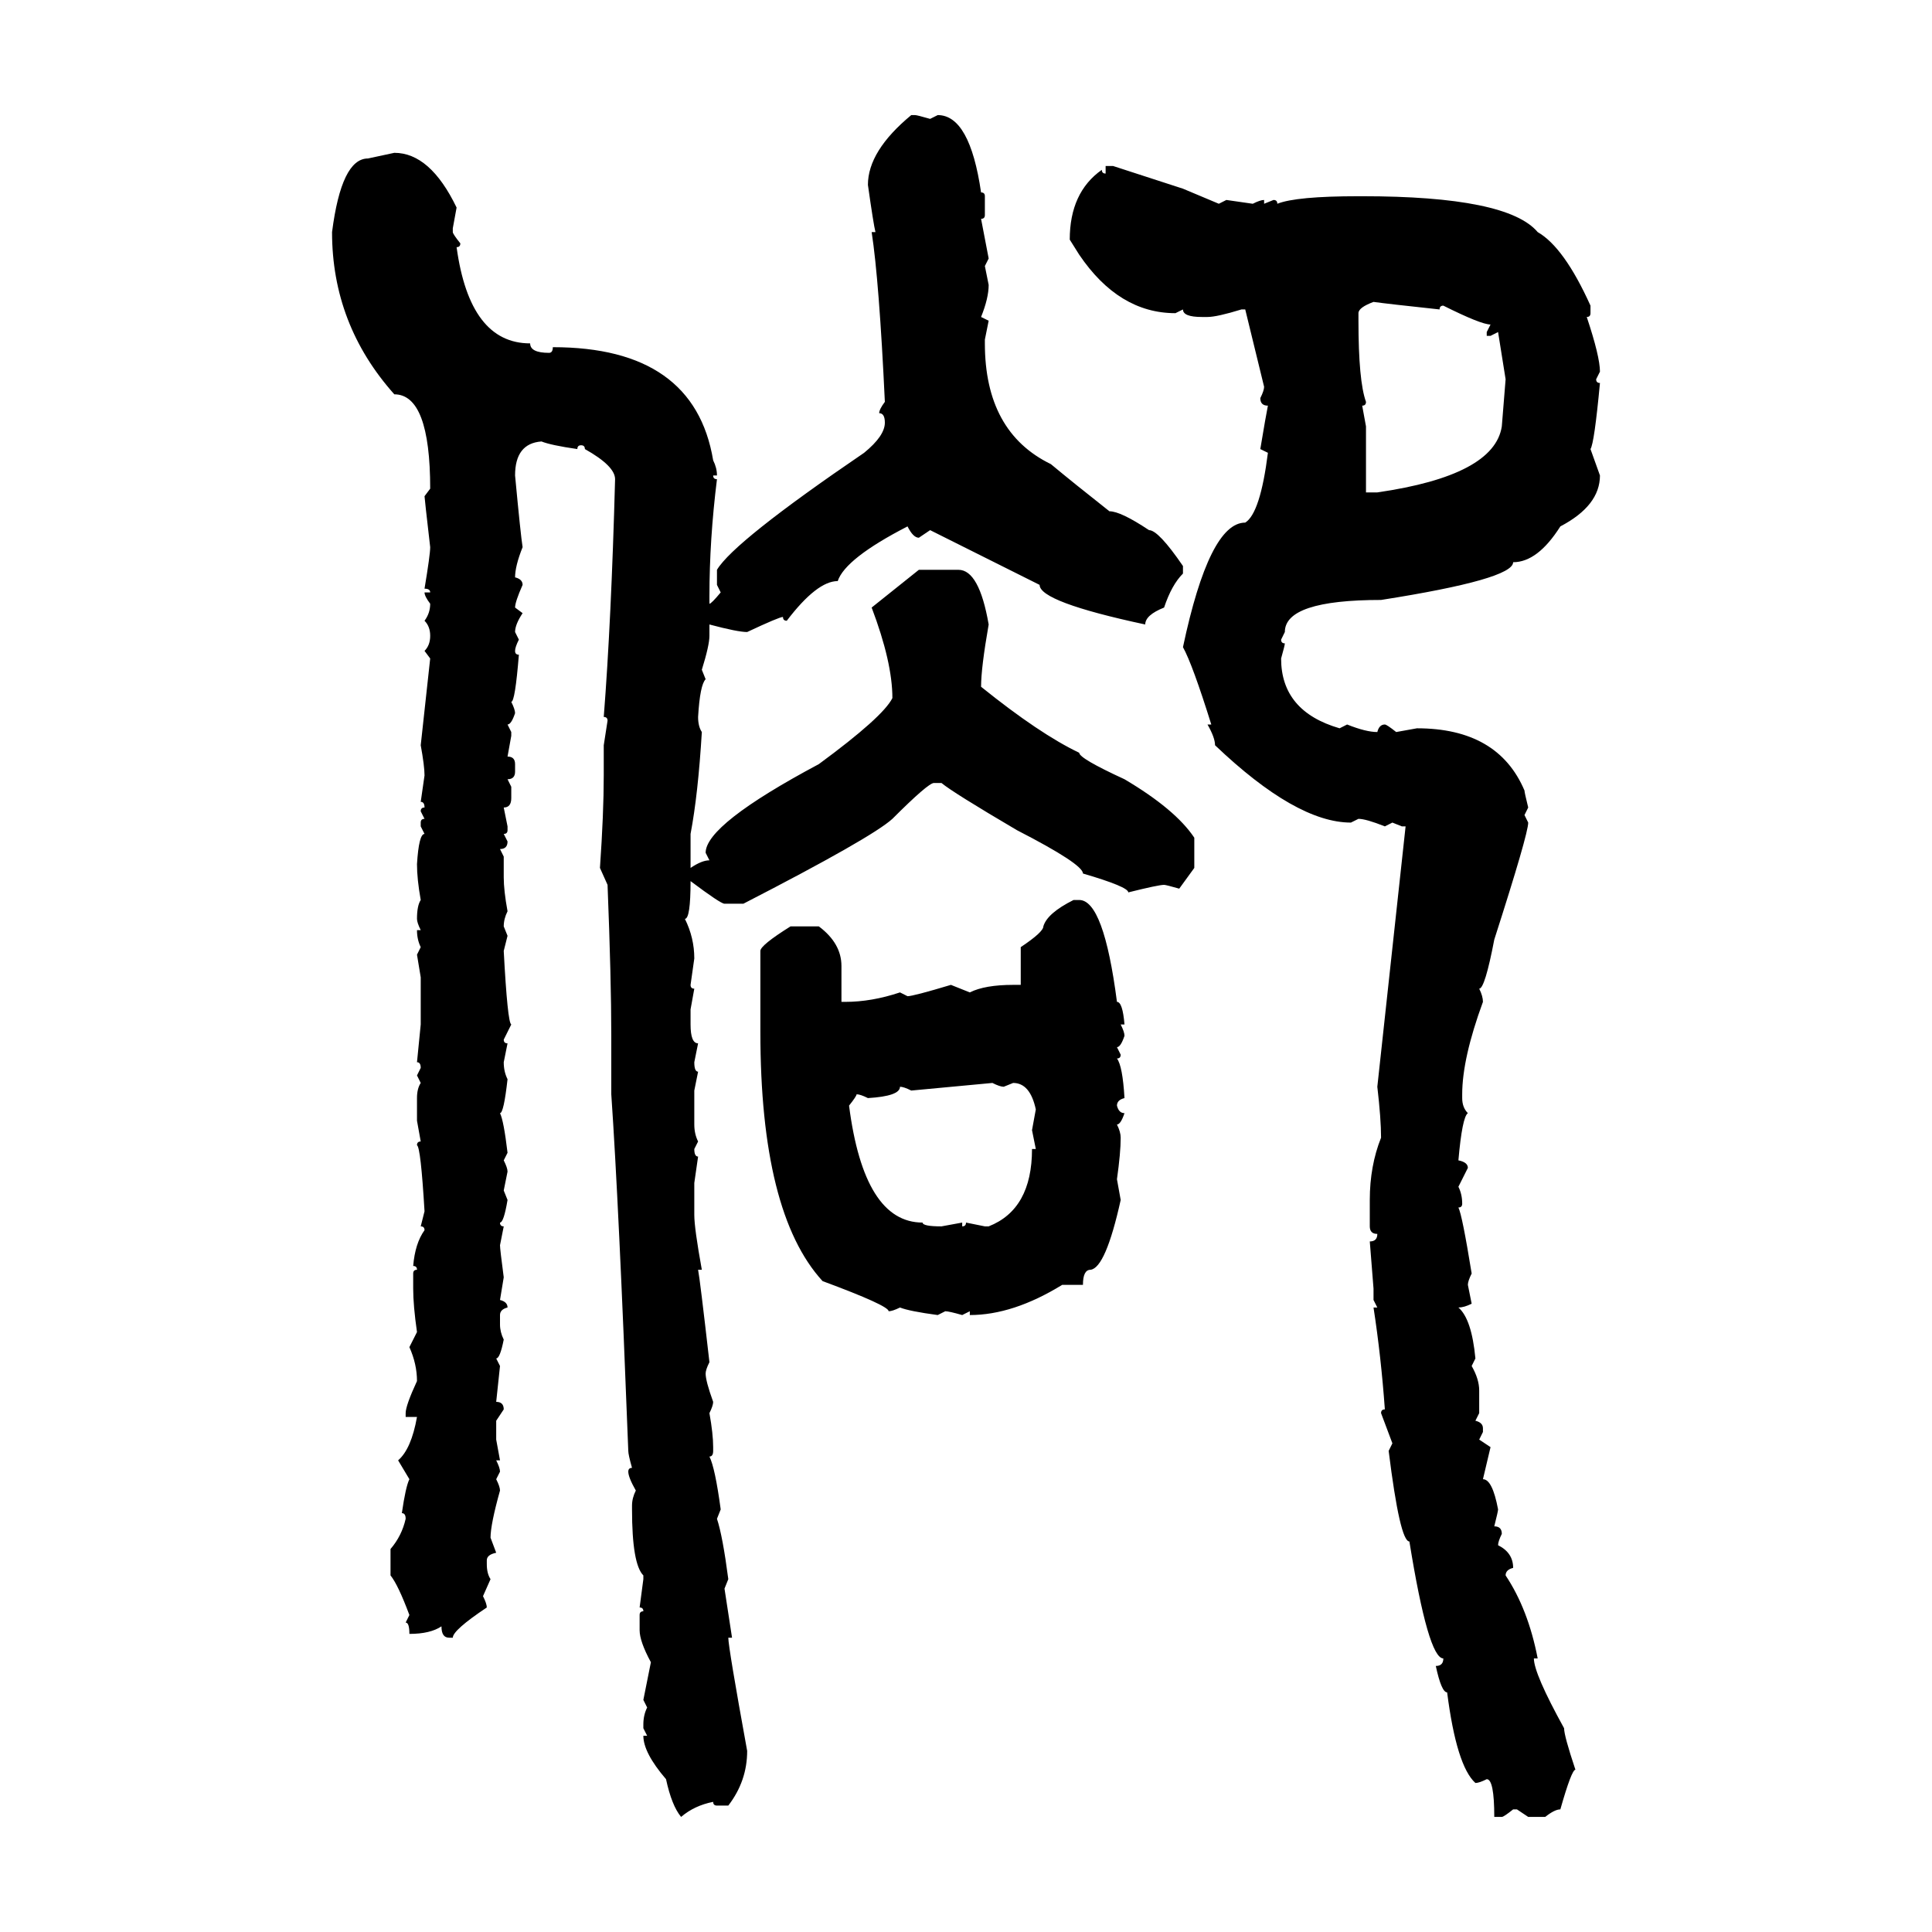 <svg xmlns="http://www.w3.org/2000/svg" xmlns:xlink="http://www.w3.org/1999/xlink" width="300" height="300"><path d="M141.50 17.87L142.09 17.87Q142.38 17.87 144.43 18.46L144.43 18.46L145.61 17.87Q150.59 17.87 152.34 29.88L152.34 29.88Q152.93 29.88 152.93 30.47L152.93 30.47L152.93 33.40Q152.93 33.98 152.34 33.98L152.34 33.98L153.52 40.14L152.93 41.31L153.52 44.24Q153.52 46.29 152.34 49.22L152.34 49.22L153.52 49.80L152.93 52.73L152.93 53.32Q152.93 67.09 163.18 72.07L163.18 72.07Q166.70 75 172.27 79.39L172.27 79.39Q174.02 79.39 178.42 82.32L178.42 82.32Q179.88 82.32 183.69 87.89L183.69 87.89L183.69 89.06Q181.93 90.82 180.76 94.34L180.76 94.34Q177.83 95.51 177.83 96.97L177.83 96.97Q161.43 93.46 161.43 90.82L161.43 90.82L144.43 82.32L142.68 83.50Q141.80 83.50 140.92 81.74L140.92 81.74Q131.25 86.72 130.08 90.23L130.08 90.23Q126.86 90.23 122.17 96.39L122.17 96.39Q121.58 96.39 121.58 95.80L121.58 95.80Q121.00 95.80 116.02 98.14L116.02 98.14Q114.55 98.14 110.16 96.97L110.16 96.97L110.16 98.73Q110.16 100.20 108.98 104.00L108.98 104.00L109.57 105.47Q108.69 106.35 108.40 111.33L108.40 111.33Q108.40 112.79 108.98 113.67L108.98 113.67Q108.40 123.34 107.23 129.49L107.23 129.49L107.23 134.77Q108.98 133.59 110.16 133.59L110.16 133.59L109.57 132.42Q109.57 128.03 127.15 118.65L127.15 118.65Q137.11 111.33 138.57 108.40L138.57 108.40Q138.57 102.83 135.35 94.34L135.35 94.34L142.68 88.48L148.83 88.48Q152.05 88.48 153.52 96.97L153.52 96.97Q152.34 103.71 152.34 106.64L152.34 106.64Q161.43 113.96 167.58 116.89L167.58 116.89Q167.58 117.77 174.61 121.00L174.61 121.00Q182.52 125.68 185.45 130.08L185.45 130.08L185.45 134.77L183.11 137.99Q181.05 137.40 180.76 137.40L180.76 137.40Q179.88 137.40 175.20 138.57L175.20 138.57Q175.20 137.70 168.16 135.64L168.16 135.64Q168.16 134.18 157.91 128.91L157.91 128.91Q147.95 123.05 146.19 121.58L146.19 121.58L145.02 121.58Q144.14 121.58 138.57 127.15L138.57 127.15Q135.35 130.08 115.43 140.33L115.43 140.33L112.50 140.33Q111.91 140.33 107.23 136.82L107.23 136.82Q107.23 142.68 106.35 142.68L106.35 142.68Q107.81 145.61 107.81 148.83L107.81 148.83L107.23 152.93Q107.23 153.52 107.81 153.52L107.81 153.52L107.23 156.74L107.23 159.08Q107.23 162.01 108.40 162.01L108.40 162.01L107.81 164.94Q107.81 166.41 108.40 166.41L108.40 166.41L107.81 169.34L107.81 174.61Q107.81 176.07 108.40 177.25L108.40 177.25L107.81 178.42Q107.81 179.59 108.40 179.59L108.40 179.59L107.81 183.69L107.81 188.67Q107.81 190.72 108.98 197.17L108.98 197.17L108.40 197.17Q108.69 198.63 110.16 211.52L110.16 211.52Q109.57 212.70 109.57 213.28L109.57 213.28Q109.57 214.45 110.74 217.68L110.74 217.68Q110.74 218.26 110.16 219.43L110.16 219.43Q110.74 222.66 110.74 224.71L110.74 224.71L110.74 225.29Q110.74 226.17 110.16 226.17L110.16 226.17Q111.04 227.93 111.91 234.38L111.91 234.38L111.33 235.84Q112.21 238.48 113.09 245.21L113.09 245.21L112.50 246.68L113.67 254.30L113.09 254.30Q113.09 255.76 116.02 271.88L116.02 271.88Q116.02 276.56 113.09 280.37L113.09 280.37L111.33 280.37Q110.74 280.37 110.74 279.79L110.74 279.79Q107.81 280.37 105.76 282.13L105.76 282.13Q104.30 280.37 103.42 276.27L103.42 276.27Q99.90 272.17 99.90 269.53L99.90 269.53L100.49 269.53L99.90 268.36L99.90 267.77Q99.90 266.31 100.49 265.14L100.49 265.14L99.90 263.96L101.07 258.11Q99.32 254.88 99.32 253.13L99.32 253.13L99.32 250.78Q99.32 250.20 99.90 250.20L99.90 250.20Q99.90 249.61 99.32 249.61L99.32 249.61L99.90 245.21L99.90 244.63Q98.14 242.87 98.14 234.38L98.14 234.38L98.14 233.79Q98.14 232.62 98.73 231.45L98.73 231.45Q97.56 229.39 97.56 228.52L97.56 228.52Q97.56 227.93 98.14 227.93L98.14 227.93Q97.56 225.88 97.56 225.29L97.56 225.29Q96.09 186.91 94.92 169.92L94.92 169.92L94.92 160.84Q94.92 152.05 94.34 137.40L94.34 137.40L93.16 134.77Q93.75 126.27 93.75 120.41L93.75 120.41L93.75 115.72L94.34 111.91Q94.34 111.33 93.75 111.33L93.75 111.33Q94.92 96.39 95.51 74.41L95.51 74.41Q95.51 72.36 90.82 69.73L90.82 69.73Q90.82 69.14 90.23 69.14L90.23 69.14Q89.65 69.14 89.65 69.73L89.65 69.73Q85.55 69.14 84.08 68.55L84.08 68.55Q79.98 68.85 79.98 73.83L79.98 73.83Q80.86 83.20 81.15 84.96L81.15 84.96Q79.98 87.89 79.98 89.65L79.98 89.65Q81.15 89.94 81.15 90.82L81.15 90.82Q79.98 93.46 79.98 94.34L79.98 94.34L81.15 95.21Q79.98 96.97 79.98 98.14L79.98 98.14L80.57 99.32Q79.98 100.49 79.98 101.07L79.98 101.07Q79.98 101.66 80.57 101.66L80.57 101.66Q79.98 108.98 79.39 108.98L79.39 108.98Q79.98 110.16 79.98 110.74L79.98 110.74Q79.39 112.50 78.81 112.50L78.81 112.50L79.39 113.67L79.39 114.26L78.81 117.48Q79.98 117.48 79.98 118.65L79.98 118.65L79.98 119.82Q79.98 121.00 78.81 121.00L78.81 121.00L79.39 122.17L79.39 123.93Q79.39 125.39 78.22 125.39L78.22 125.39L78.81 128.32L78.81 128.91Q78.81 129.49 78.22 129.49L78.22 129.49L78.81 130.66Q78.81 131.84 77.64 131.84L77.64 131.84L78.22 133.01L78.22 136.23Q78.22 138.28 78.81 141.50L78.81 141.50Q78.22 142.68 78.22 143.85L78.22 143.85L78.81 145.31L78.22 147.66Q78.81 158.79 79.39 159.08L79.39 159.08L78.22 161.43Q78.22 162.01 78.81 162.01L78.81 162.01L78.22 164.94Q78.22 166.41 78.81 167.58L78.81 167.58Q78.22 172.85 77.64 172.85L77.64 172.85Q78.22 174.02 78.81 179.00L78.81 179.00L78.22 180.18Q78.81 181.35 78.81 181.93L78.81 181.93L78.22 184.86L78.81 186.33Q78.22 189.84 77.64 189.84L77.64 189.84Q77.64 190.43 78.22 190.43L78.22 190.43L77.64 193.36Q77.64 193.95 78.22 198.34L78.22 198.34L77.64 201.86Q78.81 202.15 78.81 203.03L78.81 203.03Q77.64 203.32 77.64 204.20L77.64 204.20L77.64 205.66Q77.64 206.84 78.22 208.01L78.22 208.01Q77.64 210.94 77.05 210.94L77.05 210.94L77.64 212.11L77.05 217.68Q78.22 217.68 78.22 218.85L78.22 218.85L77.05 220.61L77.05 223.54L77.64 226.76L77.05 226.76Q77.64 227.93 77.64 228.52L77.64 228.52L77.05 229.69Q77.64 230.86 77.64 231.45L77.64 231.45Q76.17 236.72 76.17 238.77L76.17 238.77L77.05 241.11Q75.59 241.41 75.59 242.29L75.59 242.29L75.59 242.87Q75.59 244.34 76.17 245.21L76.17 245.21L75 247.85Q75.59 249.02 75.59 249.61L75.59 249.61Q70.31 253.13 70.31 254.30L70.31 254.30L69.73 254.30Q68.55 254.30 68.55 252.54L68.55 252.54Q66.80 253.71 63.57 253.71L63.57 253.71Q63.57 251.95 62.99 251.95L62.99 251.95L63.57 250.78Q61.82 246.09 60.64 244.63L60.64 244.63L60.64 240.53Q62.40 238.48 62.99 235.84L62.99 235.84Q62.99 234.96 62.40 234.96L62.40 234.96Q62.99 230.86 63.57 229.69L63.57 229.69L61.82 226.76Q63.87 225 64.75 220.02L64.75 220.02L62.99 220.02L62.99 219.43Q62.99 218.26 64.75 214.45L64.75 214.45Q64.75 211.82 63.57 209.18L63.57 209.18L64.75 206.84Q64.16 202.73 64.16 200.10L64.16 200.10L64.16 197.75Q64.16 197.17 64.75 197.17L64.75 197.17Q64.75 196.58 64.16 196.58L64.16 196.58Q64.45 193.07 65.92 191.02L65.92 191.02Q65.92 190.43 65.33 190.43L65.33 190.43L65.92 188.09Q65.33 178.13 64.75 177.83L64.75 177.83Q64.75 177.25 65.33 177.25L65.33 177.25L64.75 174.02L64.75 170.51Q64.75 169.04 65.33 168.16L65.33 168.16L64.75 166.99L65.33 165.82Q65.33 164.94 64.75 164.94L64.75 164.94L65.33 159.08L65.33 151.76L64.75 148.24L65.33 147.07Q64.75 145.90 64.75 144.43L64.75 144.43L65.33 144.43Q64.75 143.26 64.75 142.68L64.75 142.68Q64.75 140.63 65.33 139.75L65.33 139.75Q64.75 136.52 64.75 134.18L64.75 134.18Q65.04 129.49 65.92 129.49L65.92 129.49L65.33 128.32L65.33 127.73Q65.33 127.15 65.92 127.15L65.92 127.15L65.33 125.98Q65.33 125.39 65.92 125.39L65.92 125.39Q65.92 124.51 65.33 124.51L65.33 124.51L65.92 120.41Q65.92 118.95 65.33 115.72L65.33 115.72L66.80 102.25L65.92 101.07Q66.80 100.20 66.80 98.73L66.80 98.73Q66.80 97.27 65.92 96.39L65.92 96.39Q66.80 95.21 66.80 93.75L66.80 93.75Q65.92 92.58 65.92 91.99L65.92 91.99L66.80 91.99Q66.80 91.41 65.92 91.41L65.92 91.41Q66.80 86.13 66.80 84.96L66.80 84.96Q65.92 77.34 65.92 77.05L65.92 77.05L66.80 75.88Q66.80 61.23 61.23 61.23L61.23 61.23Q51.56 50.39 51.56 36.04L51.56 36.04Q53.03 24.61 57.13 24.61L57.13 24.61L61.23 23.73Q66.80 23.73 70.90 32.23L70.90 32.23L70.31 35.45L70.31 36.04Q70.31 36.33 71.48 37.79L71.48 37.79Q71.48 38.38 70.90 38.38L70.90 38.38Q72.95 53.32 82.32 53.32L82.32 53.32Q82.32 54.79 85.25 54.79L85.25 54.79Q85.84 54.79 85.84 53.91L85.84 53.91Q107.81 53.91 110.74 71.48L110.74 71.48Q111.33 72.66 111.33 73.83L111.33 73.83L110.74 73.83Q110.74 74.41 111.33 74.41L111.33 74.41Q110.16 83.79 110.16 92.58L110.16 92.58L110.16 93.75Q110.45 93.75 111.91 91.99L111.91 91.99L111.33 90.82L111.33 88.48Q113.96 84.08 134.18 70.31L134.18 70.31Q137.40 67.68 137.40 65.63L137.40 65.63Q137.40 64.16 136.52 64.16L136.52 64.16Q136.52 63.57 137.40 62.40L137.40 62.40Q136.52 43.65 135.35 36.04L135.35 36.04L135.94 36.04Q135.64 34.86 134.77 28.71L134.77 28.71Q134.77 23.44 141.50 17.87L141.50 17.87ZM171.68 26.95L171.68 25.78L172.85 25.78L183.69 29.30L189.26 31.64L190.43 31.05L194.53 31.64Q195.70 31.05 196.29 31.05L196.29 31.05L196.29 31.64L197.75 31.05Q198.34 31.05 198.34 31.64L198.34 31.64Q201.27 30.47 210.94 30.47L210.94 30.47L211.52 30.47Q234.08 30.47 238.77 36.04L238.77 36.04Q242.87 38.38 246.97 47.46L246.97 47.46L246.97 48.63Q246.97 49.22 246.39 49.22L246.39 49.22Q248.44 55.37 248.44 57.71L248.44 57.71L247.85 58.89Q247.85 59.47 248.44 59.47L248.44 59.47Q247.56 68.85 246.97 69.73L246.97 69.73L248.44 73.83Q248.44 78.52 242.29 81.74L242.29 81.74Q238.77 87.30 234.96 87.30L234.96 87.30Q234.96 89.94 214.45 93.16L214.45 93.16Q199.51 93.16 199.51 98.14L199.51 98.14L198.93 99.32Q198.93 99.90 199.51 99.90L199.51 99.90Q199.51 100.20 198.93 102.25L198.93 102.25Q198.93 110.45 208.01 113.09L208.01 113.09L209.18 112.50Q212.11 113.67 213.87 113.67L213.87 113.67Q214.16 112.50 215.04 112.50L215.04 112.50Q215.33 112.50 216.80 113.67L216.80 113.67L220.02 113.09Q232.62 113.09 236.72 122.75L236.72 122.75Q236.72 123.05 237.30 125.39L237.30 125.39L236.72 126.56L237.30 127.73Q237.30 129.49 232.03 145.90L232.03 145.90Q230.57 153.52 229.69 153.52L229.69 153.52Q230.27 154.69 230.27 155.57L230.27 155.57Q227.05 164.36 227.05 169.92L227.05 169.92L227.05 170.51Q227.05 171.97 227.93 172.85L227.93 172.85Q227.05 173.44 226.46 180.18L226.46 180.18Q227.93 180.47 227.93 181.35L227.93 181.35L226.46 184.28Q227.05 185.45 227.05 186.91L227.05 186.91Q227.05 187.50 226.46 187.50L226.46 187.50Q227.05 188.67 228.52 197.75L228.52 197.75Q227.93 198.93 227.93 199.51L227.93 199.51L228.52 202.44Q227.34 203.03 226.46 203.03L226.46 203.03Q228.52 204.79 229.10 210.94L229.10 210.94L228.52 212.11Q229.69 214.16 229.69 215.92L229.69 215.92L229.69 219.43L229.10 220.61Q230.27 220.90 230.27 221.78L230.27 221.78L230.27 222.36L229.69 223.54L231.45 224.71L230.27 229.69Q231.74 229.69 232.62 234.38L232.62 234.38Q232.62 234.67 232.03 237.01L232.03 237.01Q233.20 237.01 233.20 238.18L233.20 238.18Q232.62 239.36 232.62 239.94L232.62 239.94Q234.96 241.11 234.96 243.46L234.96 243.46Q233.79 243.75 233.79 244.63L233.79 244.63Q237.30 249.90 238.77 257.52L238.77 257.52L238.18 257.52Q238.18 259.86 242.87 268.36L242.87 268.36Q242.87 269.53 244.63 274.80L244.63 274.80Q244.04 274.80 242.29 280.96L242.29 280.96Q241.41 280.96 239.94 282.13L239.94 282.13L237.30 282.13L235.55 280.96L234.96 280.96Q233.50 282.13 233.20 282.13L233.20 282.13L232.03 282.13Q232.03 276.27 230.86 276.27L230.86 276.27Q229.69 276.86 229.10 276.86L229.10 276.86Q226.17 274.22 224.71 262.79L224.71 262.79Q223.83 262.79 222.95 258.69L222.95 258.69Q224.12 258.69 224.12 257.52L224.12 257.52Q221.78 257.52 218.85 239.36L218.85 239.36Q217.38 239.36 215.63 225.29L215.63 225.29L216.21 224.12L214.45 219.43Q214.45 218.85 215.04 218.85L215.04 218.85Q214.45 210.64 213.28 203.03L213.28 203.03L213.87 203.03L213.28 201.86L213.28 200.10L212.70 192.77Q213.87 192.77 213.87 191.60L213.87 191.60Q212.70 191.60 212.70 190.43L212.70 190.43L212.70 186.33Q212.70 181.05 214.45 176.66L214.45 176.66Q214.45 173.73 213.87 168.75L213.87 168.75L218.26 128.32L217.68 128.32L216.21 127.73L215.04 128.32Q212.11 127.15 210.94 127.15L210.94 127.15L209.77 127.73Q201.27 127.73 188.67 115.72L188.67 115.72Q188.67 114.55 187.50 112.50L187.50 112.50L188.09 112.50Q185.16 103.13 183.69 100.49L183.69 100.49Q187.79 81.15 193.36 81.15L193.36 81.15Q195.70 79.69 196.88 70.31L196.88 70.31L195.70 69.73Q196.58 64.45 196.88 62.99L196.88 62.99Q195.70 62.99 195.70 61.82L195.70 61.82Q196.29 60.64 196.29 60.06L196.29 60.06L193.36 48.05L192.77 48.05Q188.96 49.22 187.50 49.22L187.50 49.22L186.62 49.22Q183.69 49.22 183.69 48.05L183.69 48.05L182.52 48.63Q173.73 48.63 167.58 39.55L167.58 39.55L166.11 37.21Q166.11 29.88 171.09 26.37L171.09 26.37Q171.09 26.95 171.68 26.95L171.68 26.95ZM210.94 48.63L210.94 48.63L210.94 49.80Q210.94 59.18 212.11 62.40L212.11 62.40Q212.11 62.99 211.52 62.99L211.52 62.99L212.11 66.21L212.11 76.46L213.87 76.46Q232.03 73.83 233.20 66.21L233.20 66.21L233.79 58.89L232.62 51.56L231.45 52.15L230.86 52.15L230.86 51.56L231.45 50.39Q229.98 50.39 224.12 47.46L224.12 47.46Q223.54 47.46 223.54 48.05L223.54 48.05Q215.33 47.17 213.28 46.88L213.28 46.88Q210.94 47.75 210.94 48.63ZM166.70 139.75L166.70 139.75L167.58 139.75Q171.39 139.75 173.44 155.57L173.44 155.57Q174.32 155.57 174.61 159.08L174.61 159.08L174.02 159.08Q174.61 160.25 174.61 160.84L174.61 160.84Q174.02 162.60 173.44 162.60L173.44 162.60L174.02 163.77Q174.02 164.36 173.44 164.36L173.44 164.36Q174.32 165.53 174.61 170.51L174.61 170.51Q173.44 170.80 173.44 171.68L173.44 171.68Q173.73 172.85 174.61 172.85L174.61 172.85Q174.02 174.61 173.44 174.61L173.44 174.61Q174.02 175.78 174.02 176.66L174.02 176.66Q174.02 179.00 173.44 183.11L173.44 183.11L174.02 186.33Q171.68 196.88 169.34 197.17L169.34 197.17Q168.16 197.17 168.16 199.51L168.16 199.51L164.94 199.51Q157.32 204.20 150.59 204.20L150.59 204.20L150.59 203.61L149.41 204.20Q147.36 203.61 146.78 203.61L146.78 203.61L145.61 204.20Q141.21 203.61 139.75 203.03L139.75 203.03Q138.57 203.61 137.99 203.61L137.99 203.61Q137.99 202.73 127.73 198.93L127.73 198.93Q118.07 188.38 118.07 160.25L118.07 160.25L118.07 147.66Q118.07 146.78 122.75 143.85L122.75 143.85L127.15 143.85Q130.66 146.48 130.66 150L130.66 150L130.66 155.57L131.25 155.57Q135.35 155.57 139.75 154.10L139.75 154.10L140.92 154.69Q141.80 154.69 147.66 152.93L147.66 152.93L150.59 154.10Q152.93 152.93 157.32 152.93L157.32 152.93L158.50 152.93L158.50 147.07Q162.01 144.73 162.01 143.85L162.01 143.85Q162.60 141.80 166.70 139.75ZM154.10 168.16L141.50 169.34Q140.33 168.75 139.75 168.75L139.75 168.75Q139.75 170.21 134.77 170.51L134.77 170.51Q133.59 169.92 133.01 169.92L133.01 169.92Q133.01 170.21 131.84 171.68L131.84 171.68Q134.18 189.84 143.26 189.84L143.26 189.84Q143.26 190.43 146.19 190.43L146.19 190.43L149.41 189.84L149.41 190.43Q150 190.43 150 189.84L150 189.84L152.93 190.43L153.52 190.43Q160.25 187.79 160.25 178.42L160.25 178.42L160.84 178.42L160.25 175.49L160.84 172.27Q159.96 168.16 157.32 168.16L157.32 168.16L155.86 168.75Q155.27 168.75 154.10 168.16L154.10 168.16Z"/></svg>